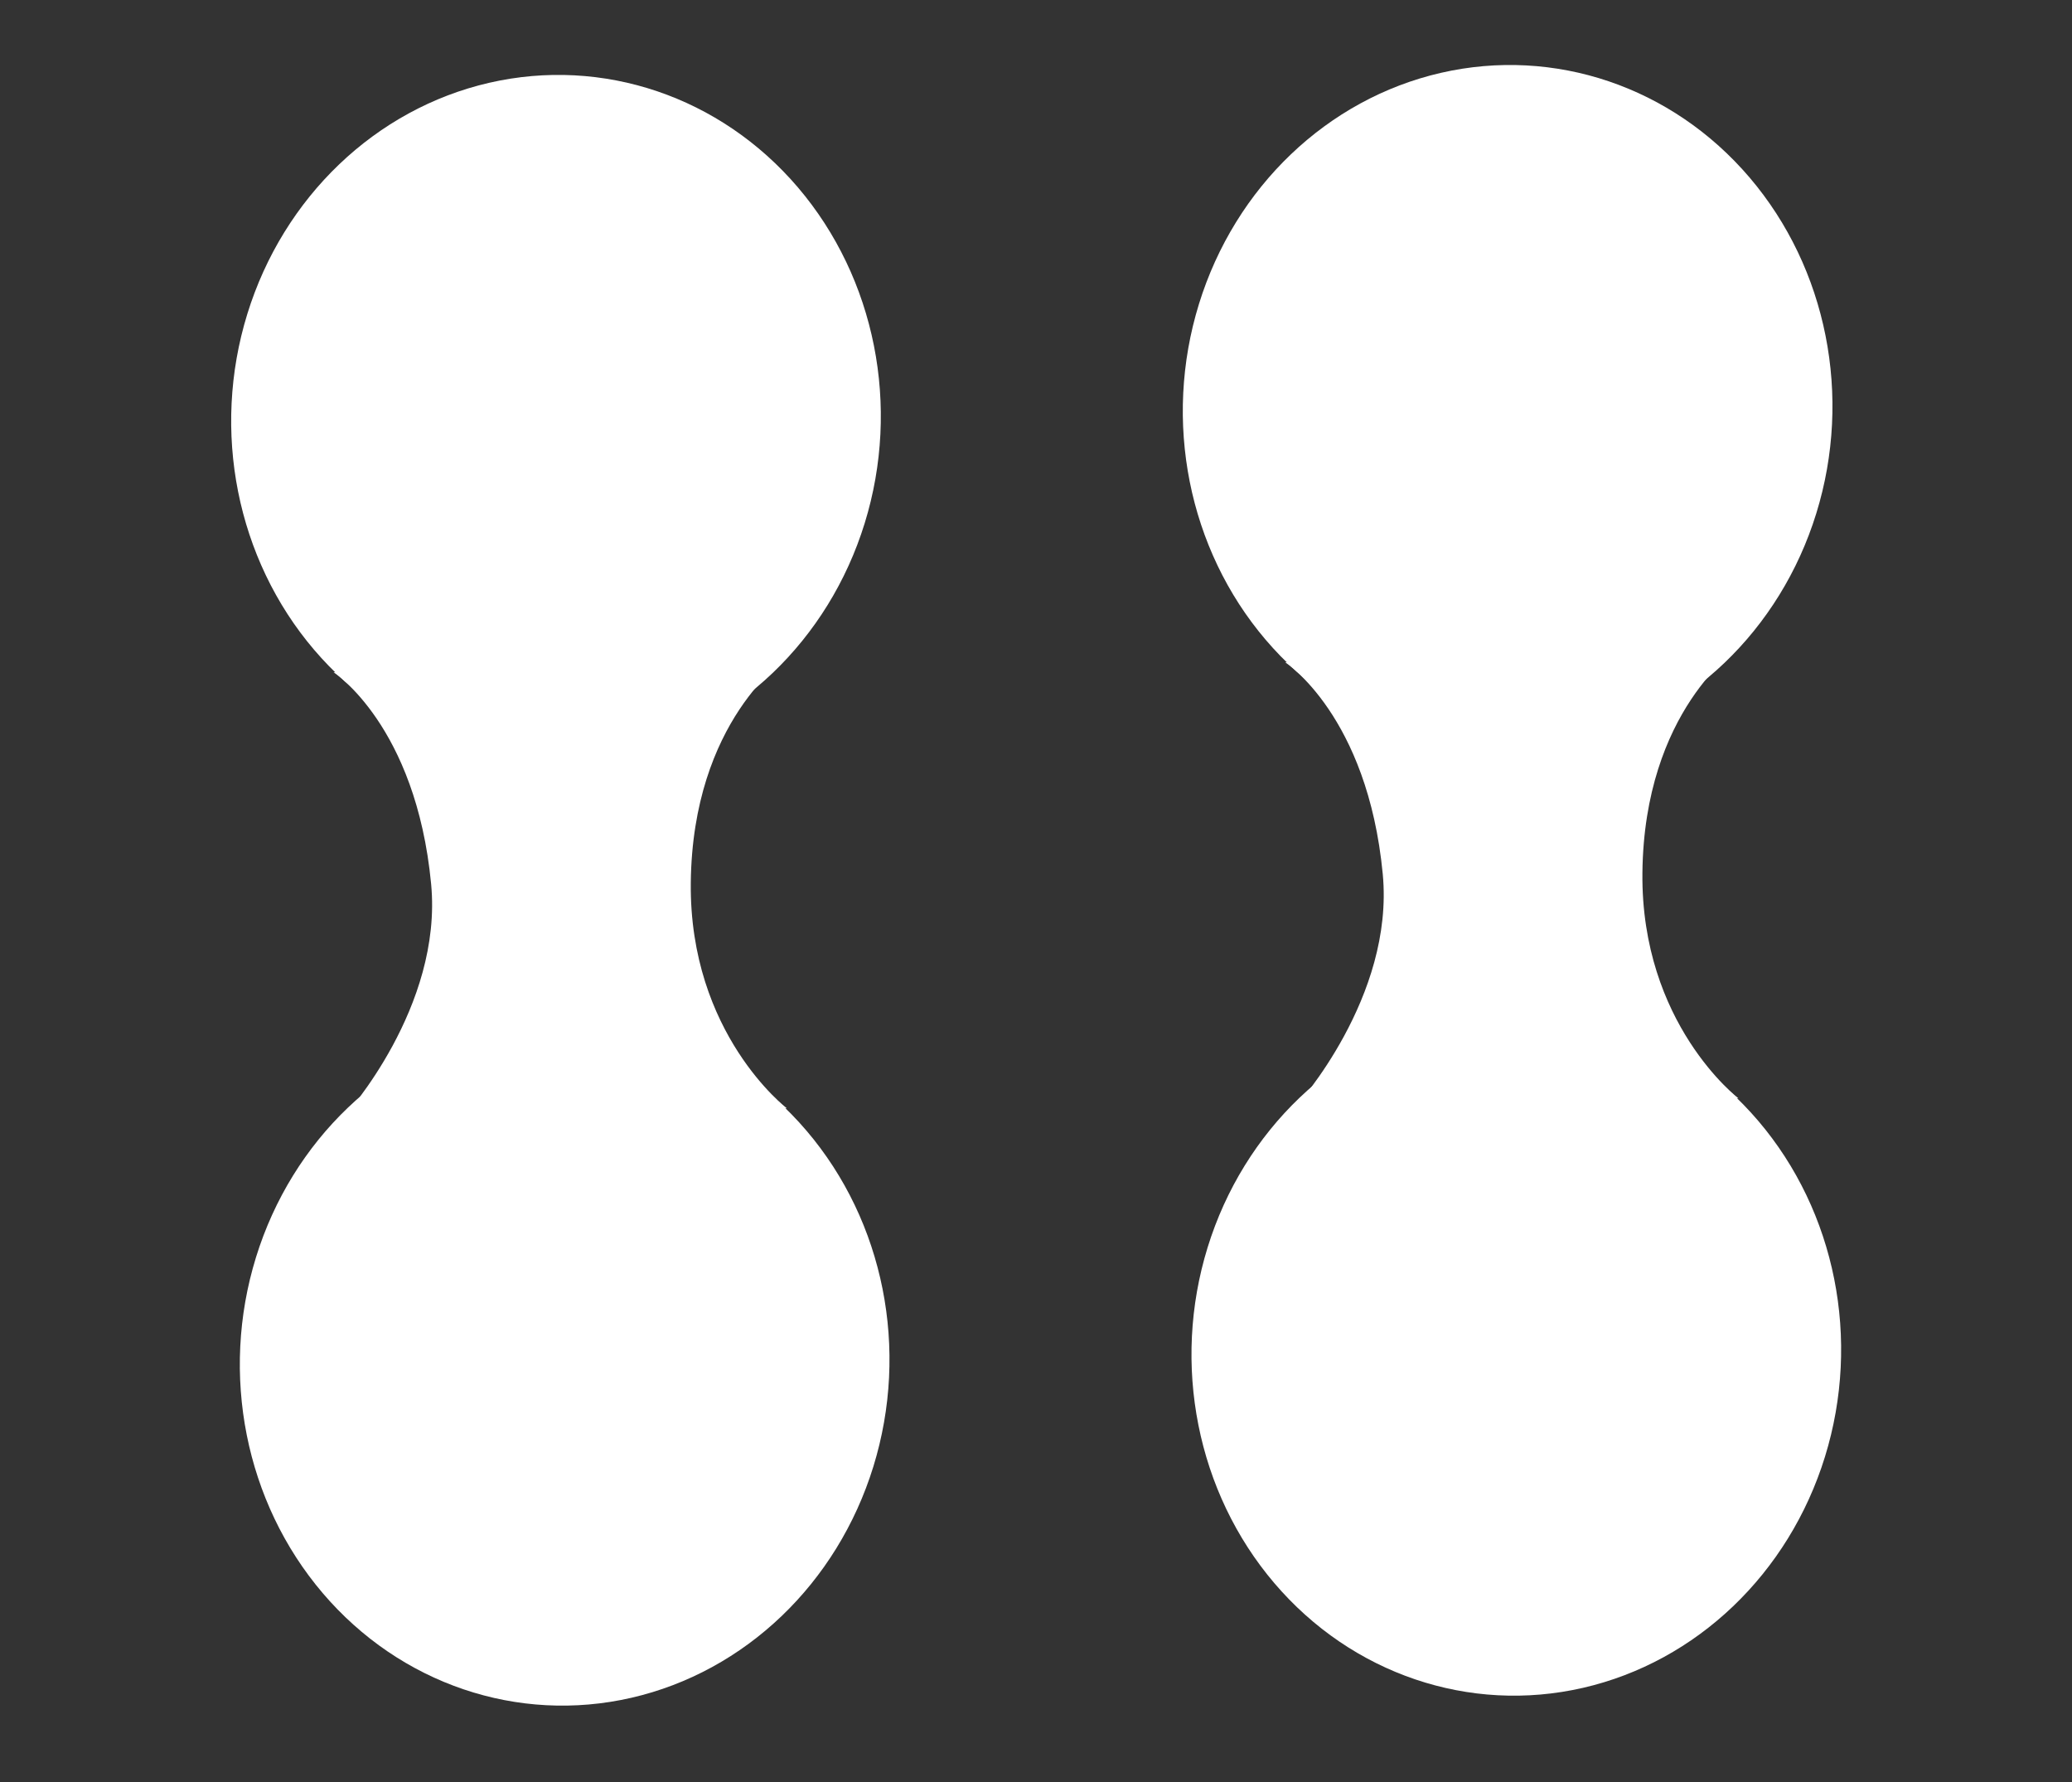 <svg width="100" height="86" viewBox="0 0 100 86" fill="none" xmlns="http://www.w3.org/2000/svg">
<rect x="0" y="0" width="100" height="86" fill="#333333" stroke="none"/>
<path d="M33.339 42.603C33.423 34.764 37.966 31.765 37.966 31.765L16.1 32.445C16.1 32.445 20.077 35.007 20.807 42.659C21.376 48.611 16.657 53.822 16.657 53.822L37.974 53.485C37.974 53.485 33.261 49.892 33.339 42.603Z" fill="white"/>
<ellipse cx="16.52" cy="15.736" rx="16.52" ry="15.736" transform="matrix(0.195 0.981 0.975 -0.224 8.688 53.048)" fill="white"/>
<ellipse cx="16.52" cy="15.736" rx="16.52" ry="15.736" transform="matrix(-0.195 -0.981 0.975 -0.224 14.713 39.932)" fill="white"/>
<path d="M79.267 42.123C79.35 34.283 83.894 31.284 83.894 31.284L62.028 31.965C62.028 31.965 66.004 34.527 66.735 42.179C67.304 48.13 62.584 53.342 62.584 53.342L83.901 53.005C83.901 53.005 79.189 49.412 79.267 42.123Z" fill="white"/>
<ellipse cx="16.52" cy="15.736" rx="16.52" ry="15.736" transform="matrix(0.195 0.981 0.975 -0.224 54.617 52.568)" fill="white"/>
<ellipse cx="16.52" cy="15.736" rx="16.52" ry="15.736" transform="matrix(-0.195 -0.981 0.975 -0.224 60.641 39.453)" fill="white"/>
</svg>
